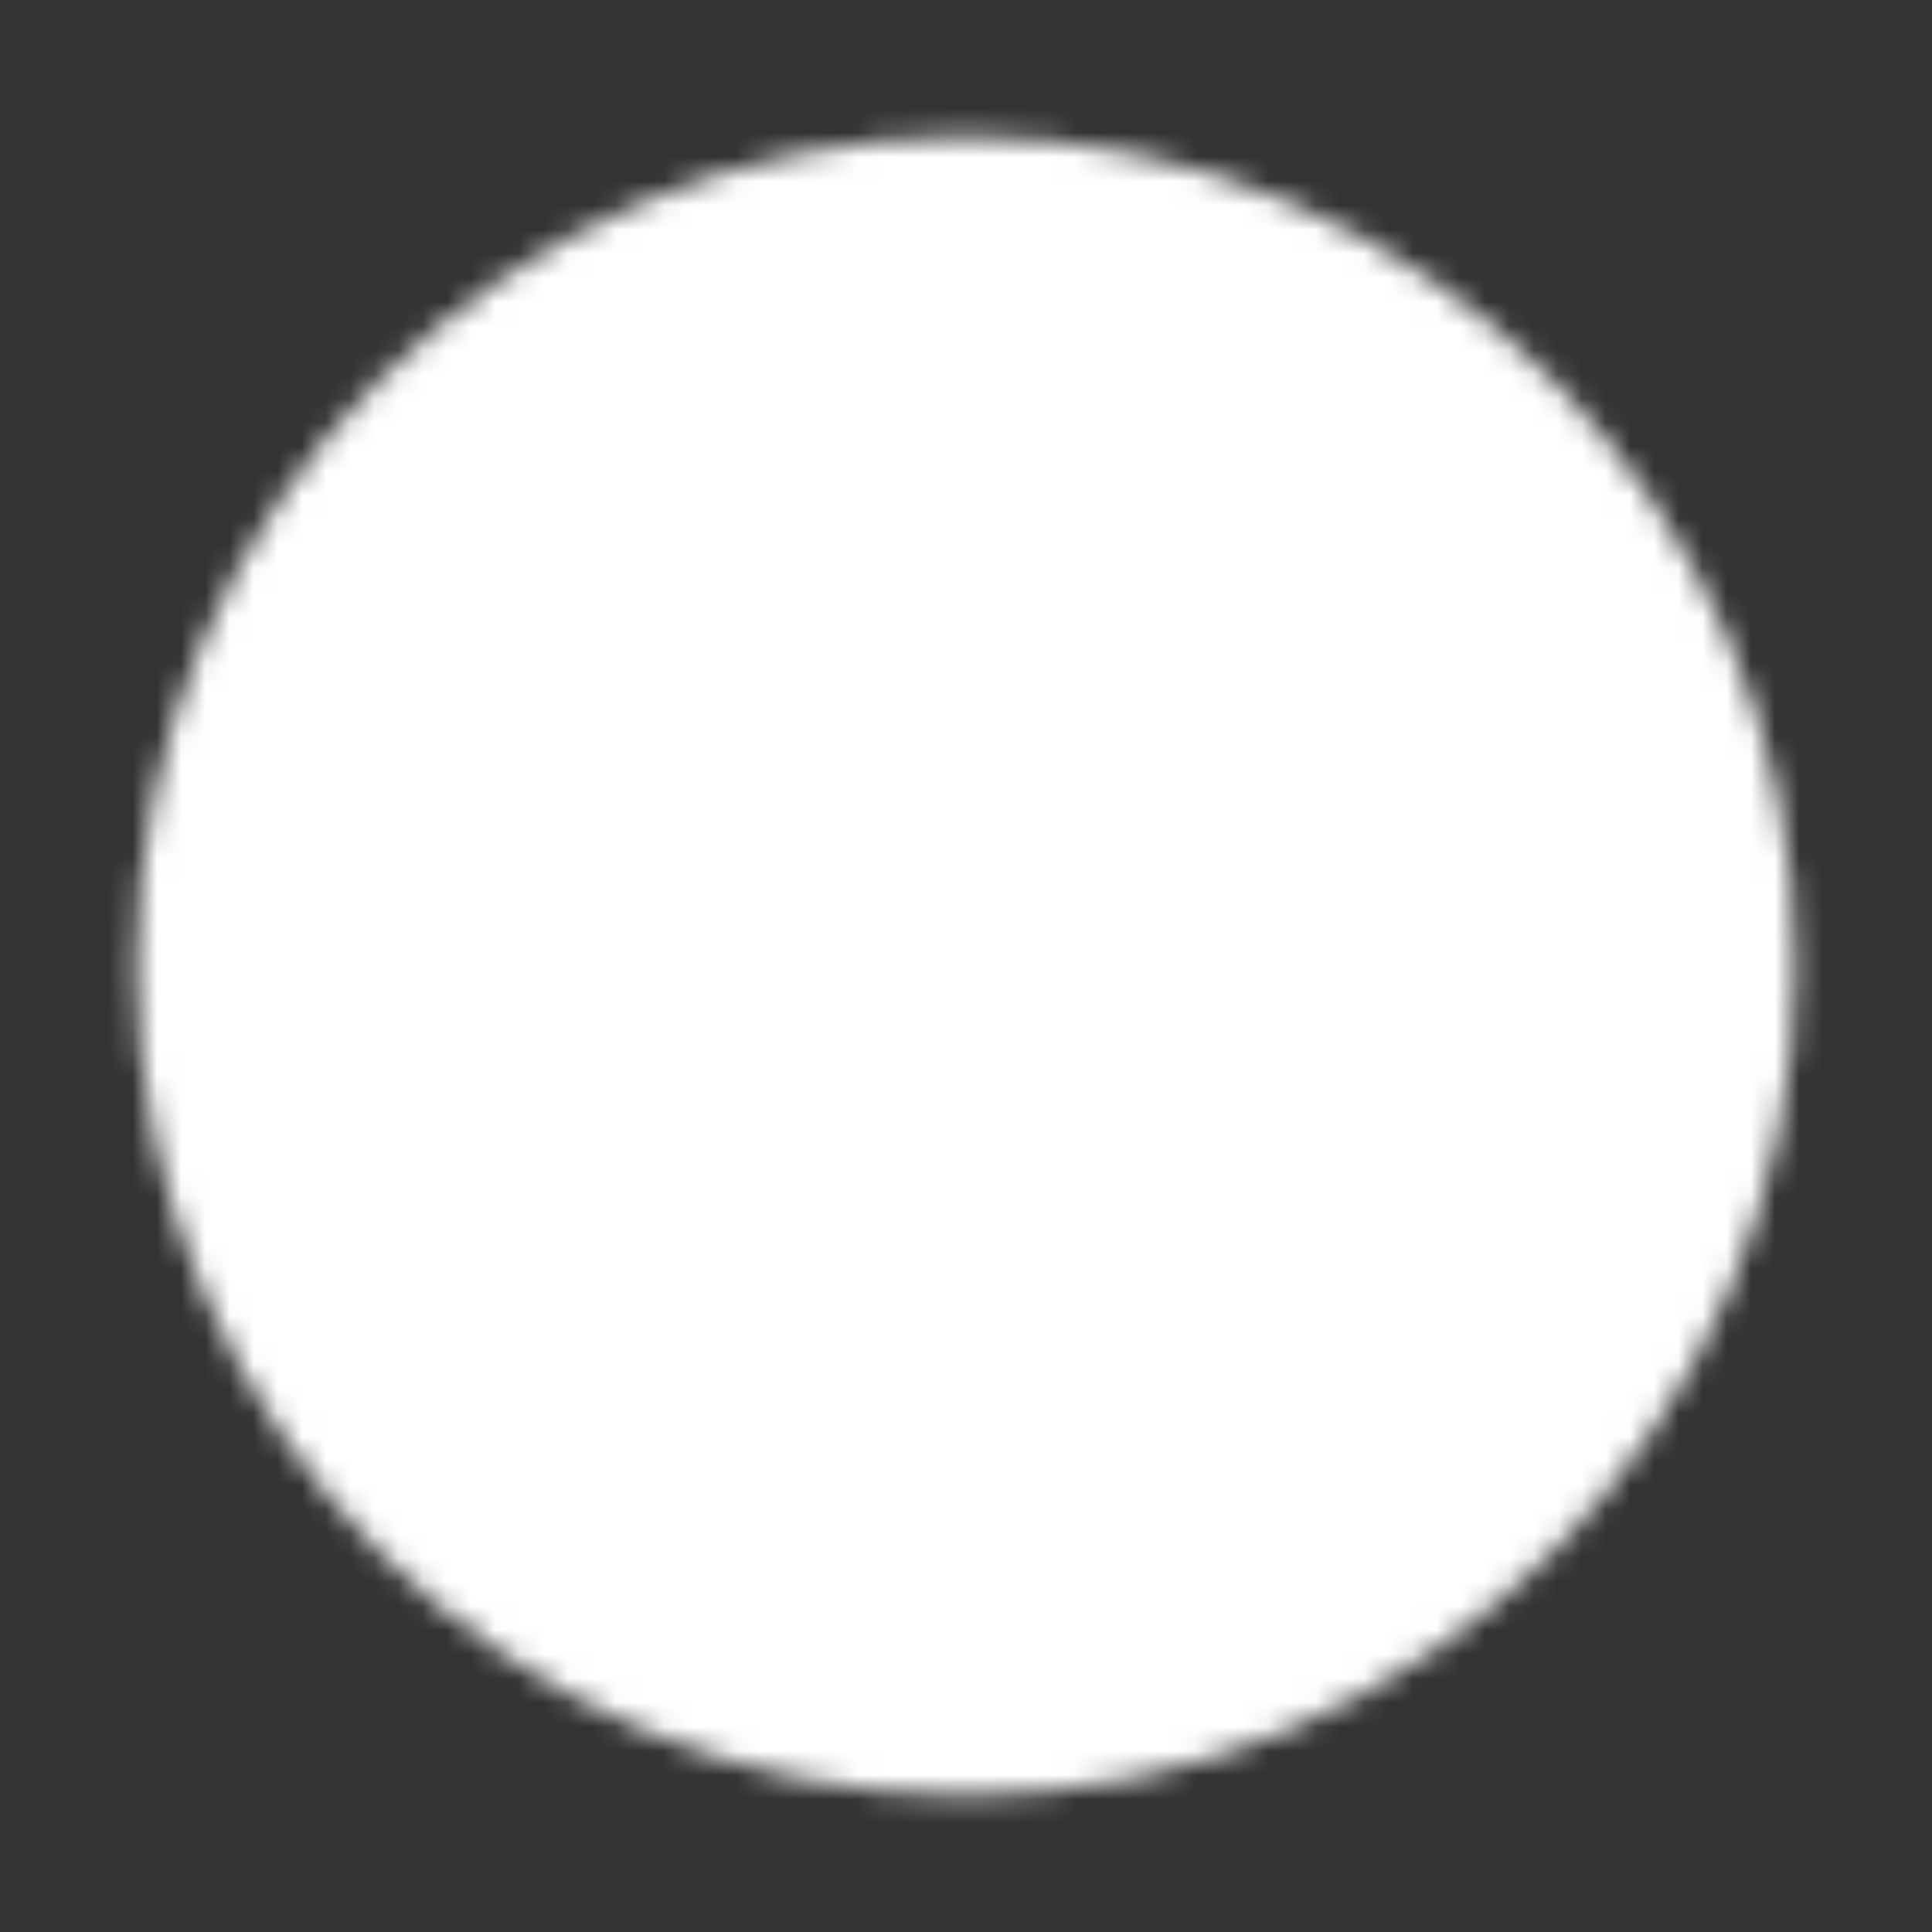 <svg width="80" height="80" viewBox="0 0 80 80" fill="none" xmlns="http://www.w3.org/2000/svg">
<rect x="0" y="0" width="80" height="80" fill="#333333" stroke="none"/>
<g opacity="1">
<mask id="mask0_10512_45133" style="mask-type:luminance" maskUnits="userSpaceOnUse" x="5" y="5" width="70" height="70">
<path d="M40 73.333C58.41 73.333 73.334 58.41 73.334 40C73.334 21.59 58.41 6.667 40 6.667C21.59 6.667 6.667 21.59 6.667 40C6.667 58.41 21.59 73.333 40 73.333Z" fill="white" stroke="white" stroke-width="2" stroke-linejoin="round"/>
<path d="M33.334 40V28.453L43.334 34.227L53.334 40L43.334 45.773L33.334 51.547V40Z" fill="black" stroke="black" stroke-width="2" stroke-linejoin="round"/>
</mask>
<g mask="url(#mask0_10512_45133)">
<path d="M0 0H80V80H0V0Z" fill="white"/>
</g>
</g>
</svg>
